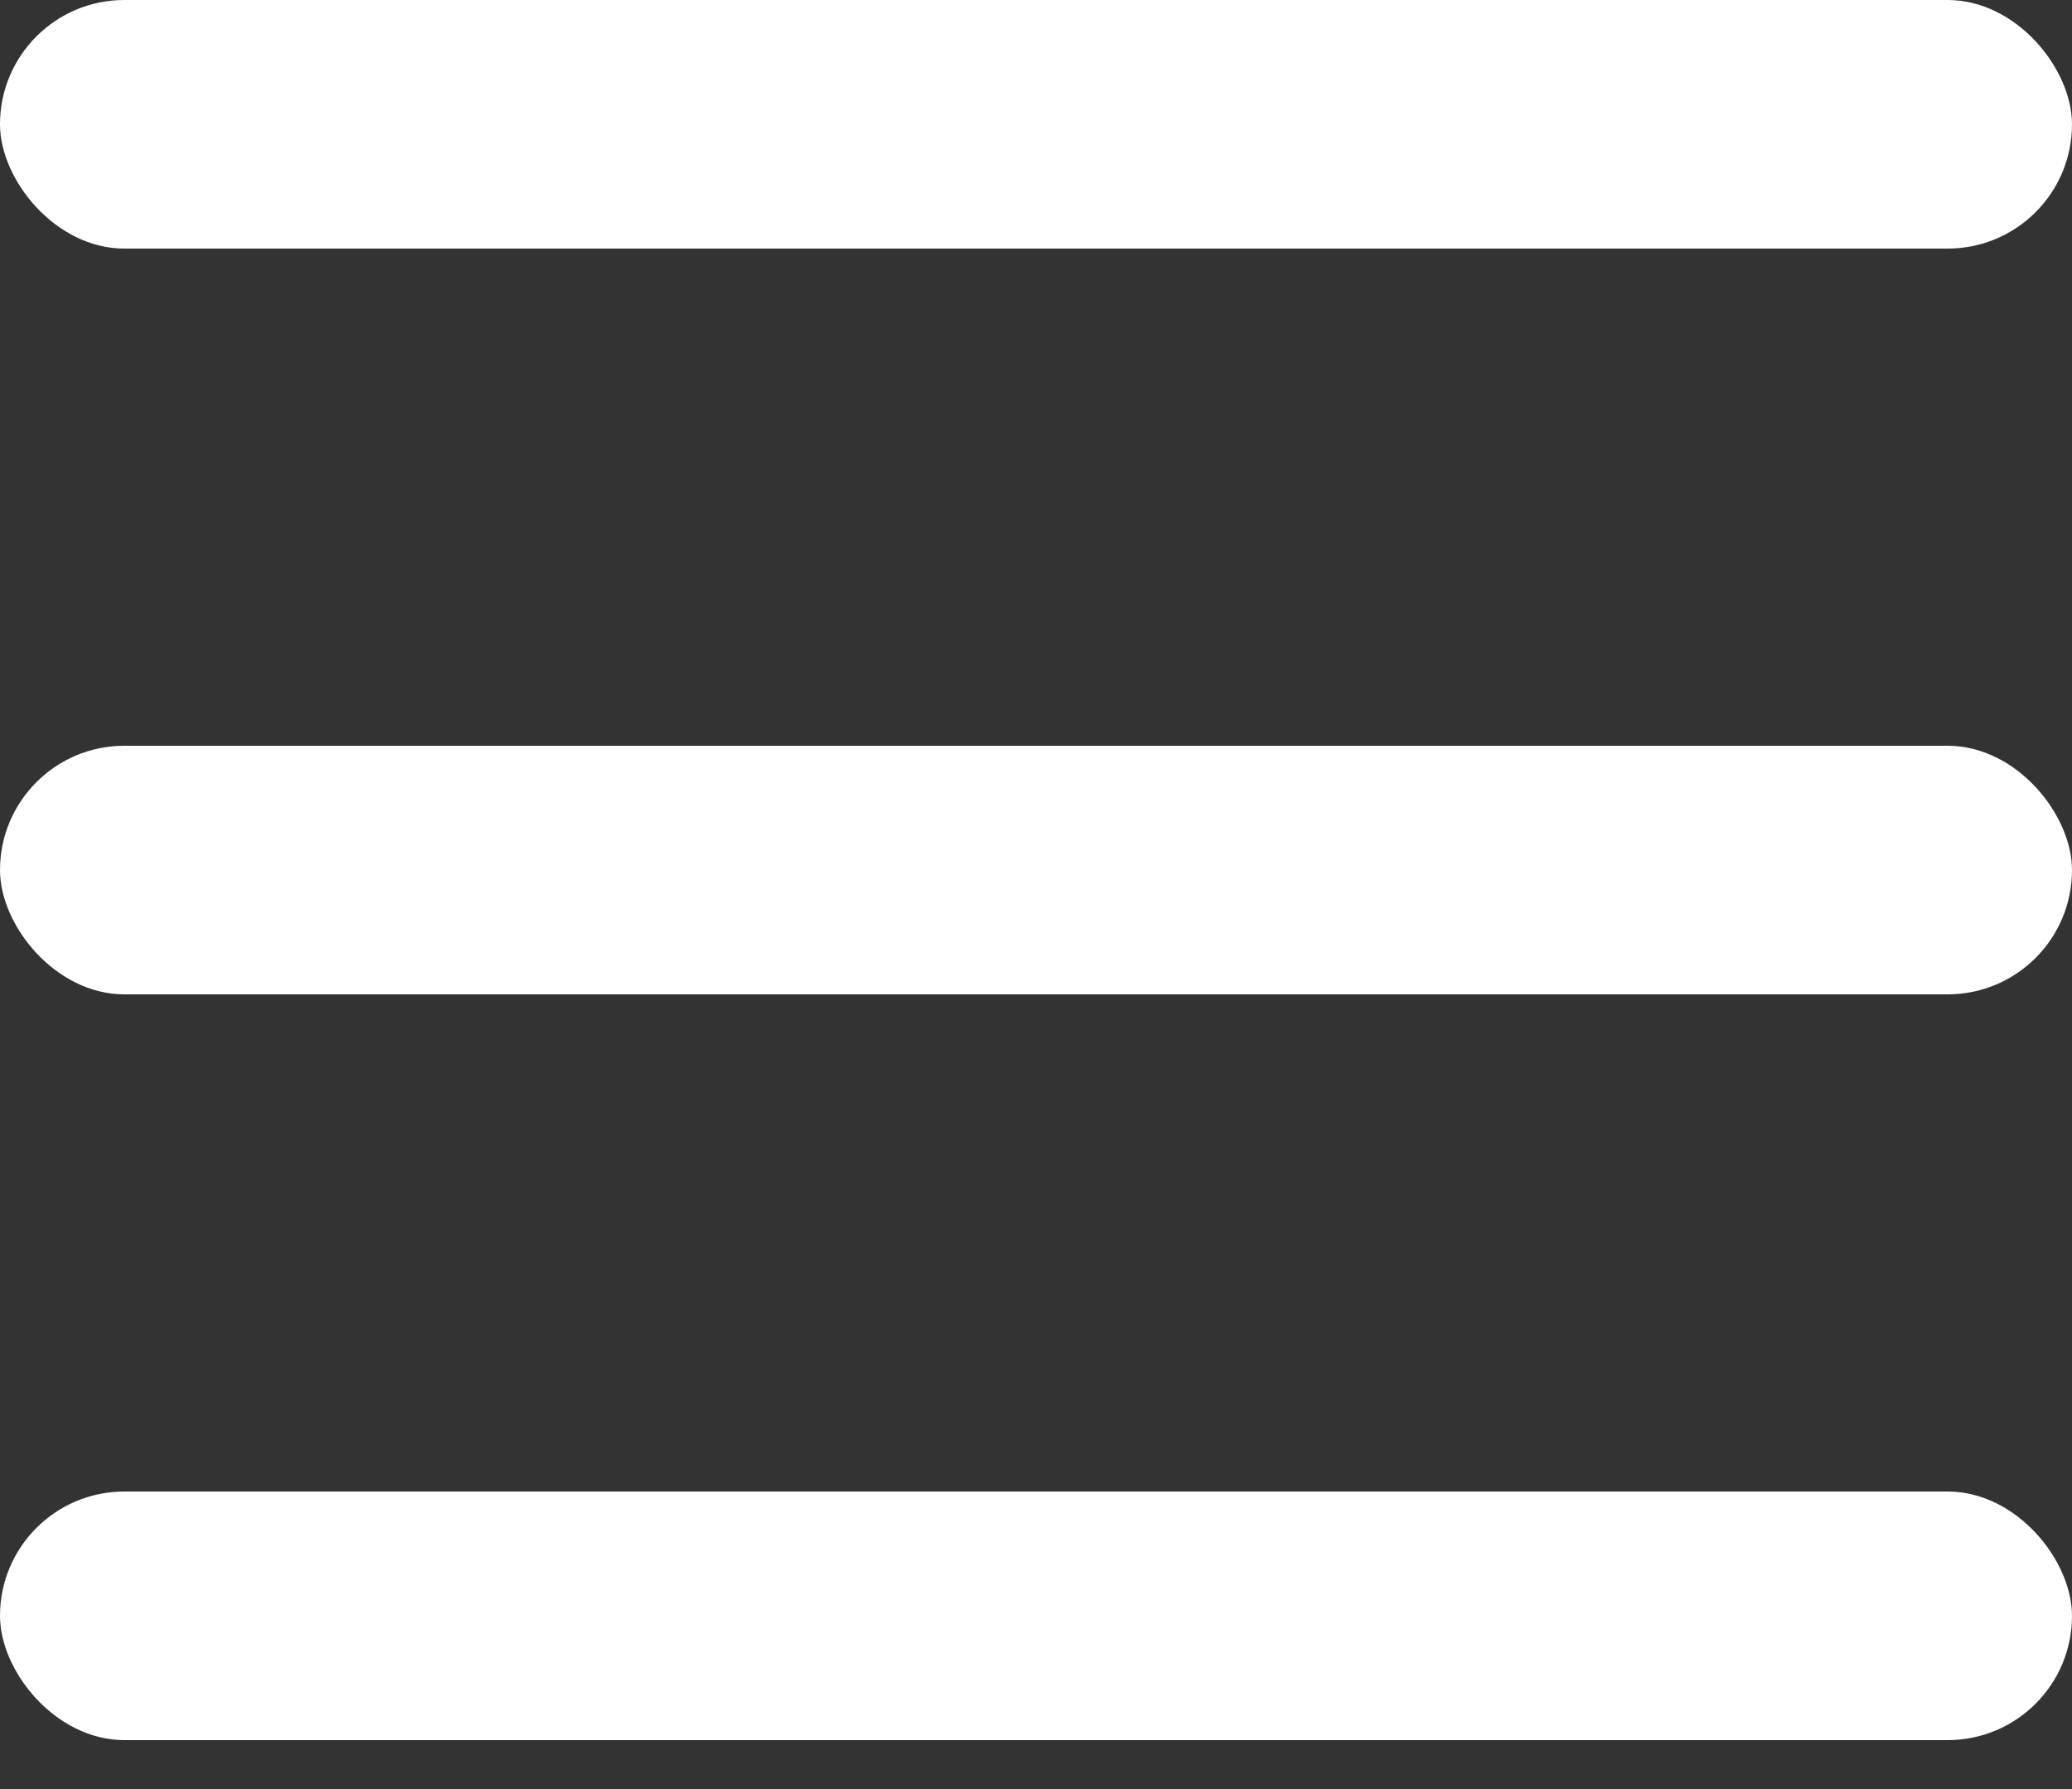 <?xml version="1.0" encoding="UTF-8"?>
<svg width="22px" height="19px" viewBox="0 0 22 19" version="1.1" xmlns="http://www.w3.org/2000/svg" xmlns:xlink="http://www.w3.org/1999/xlink">
    <rect x="0" y="0" width="22" height="19" fill="#333333" stroke="none"/>
    <title>Group 3</title>
    <g id="Symbols" stroke="none" stroke-width="1" fill="none" fill-rule="evenodd">
        <g id="mobile-header" transform="translate(-352, -24)" fill="#FFFFFF">
            <g id="Group-3" transform="translate(352, 24)">
                <rect id="Rectangle" x="0" y="0" width="22" height="2.64" rx="1.32"></rect>
                <rect id="Rectangle-Copy" x="0" y="7.92" width="22" height="2.64" rx="1.32"></rect>
                <rect id="Rectangle-Copy-2" x="0" y="15.84" width="22" height="2.64" rx="1.32"></rect>
            </g>
        </g>
    </g>
</svg>